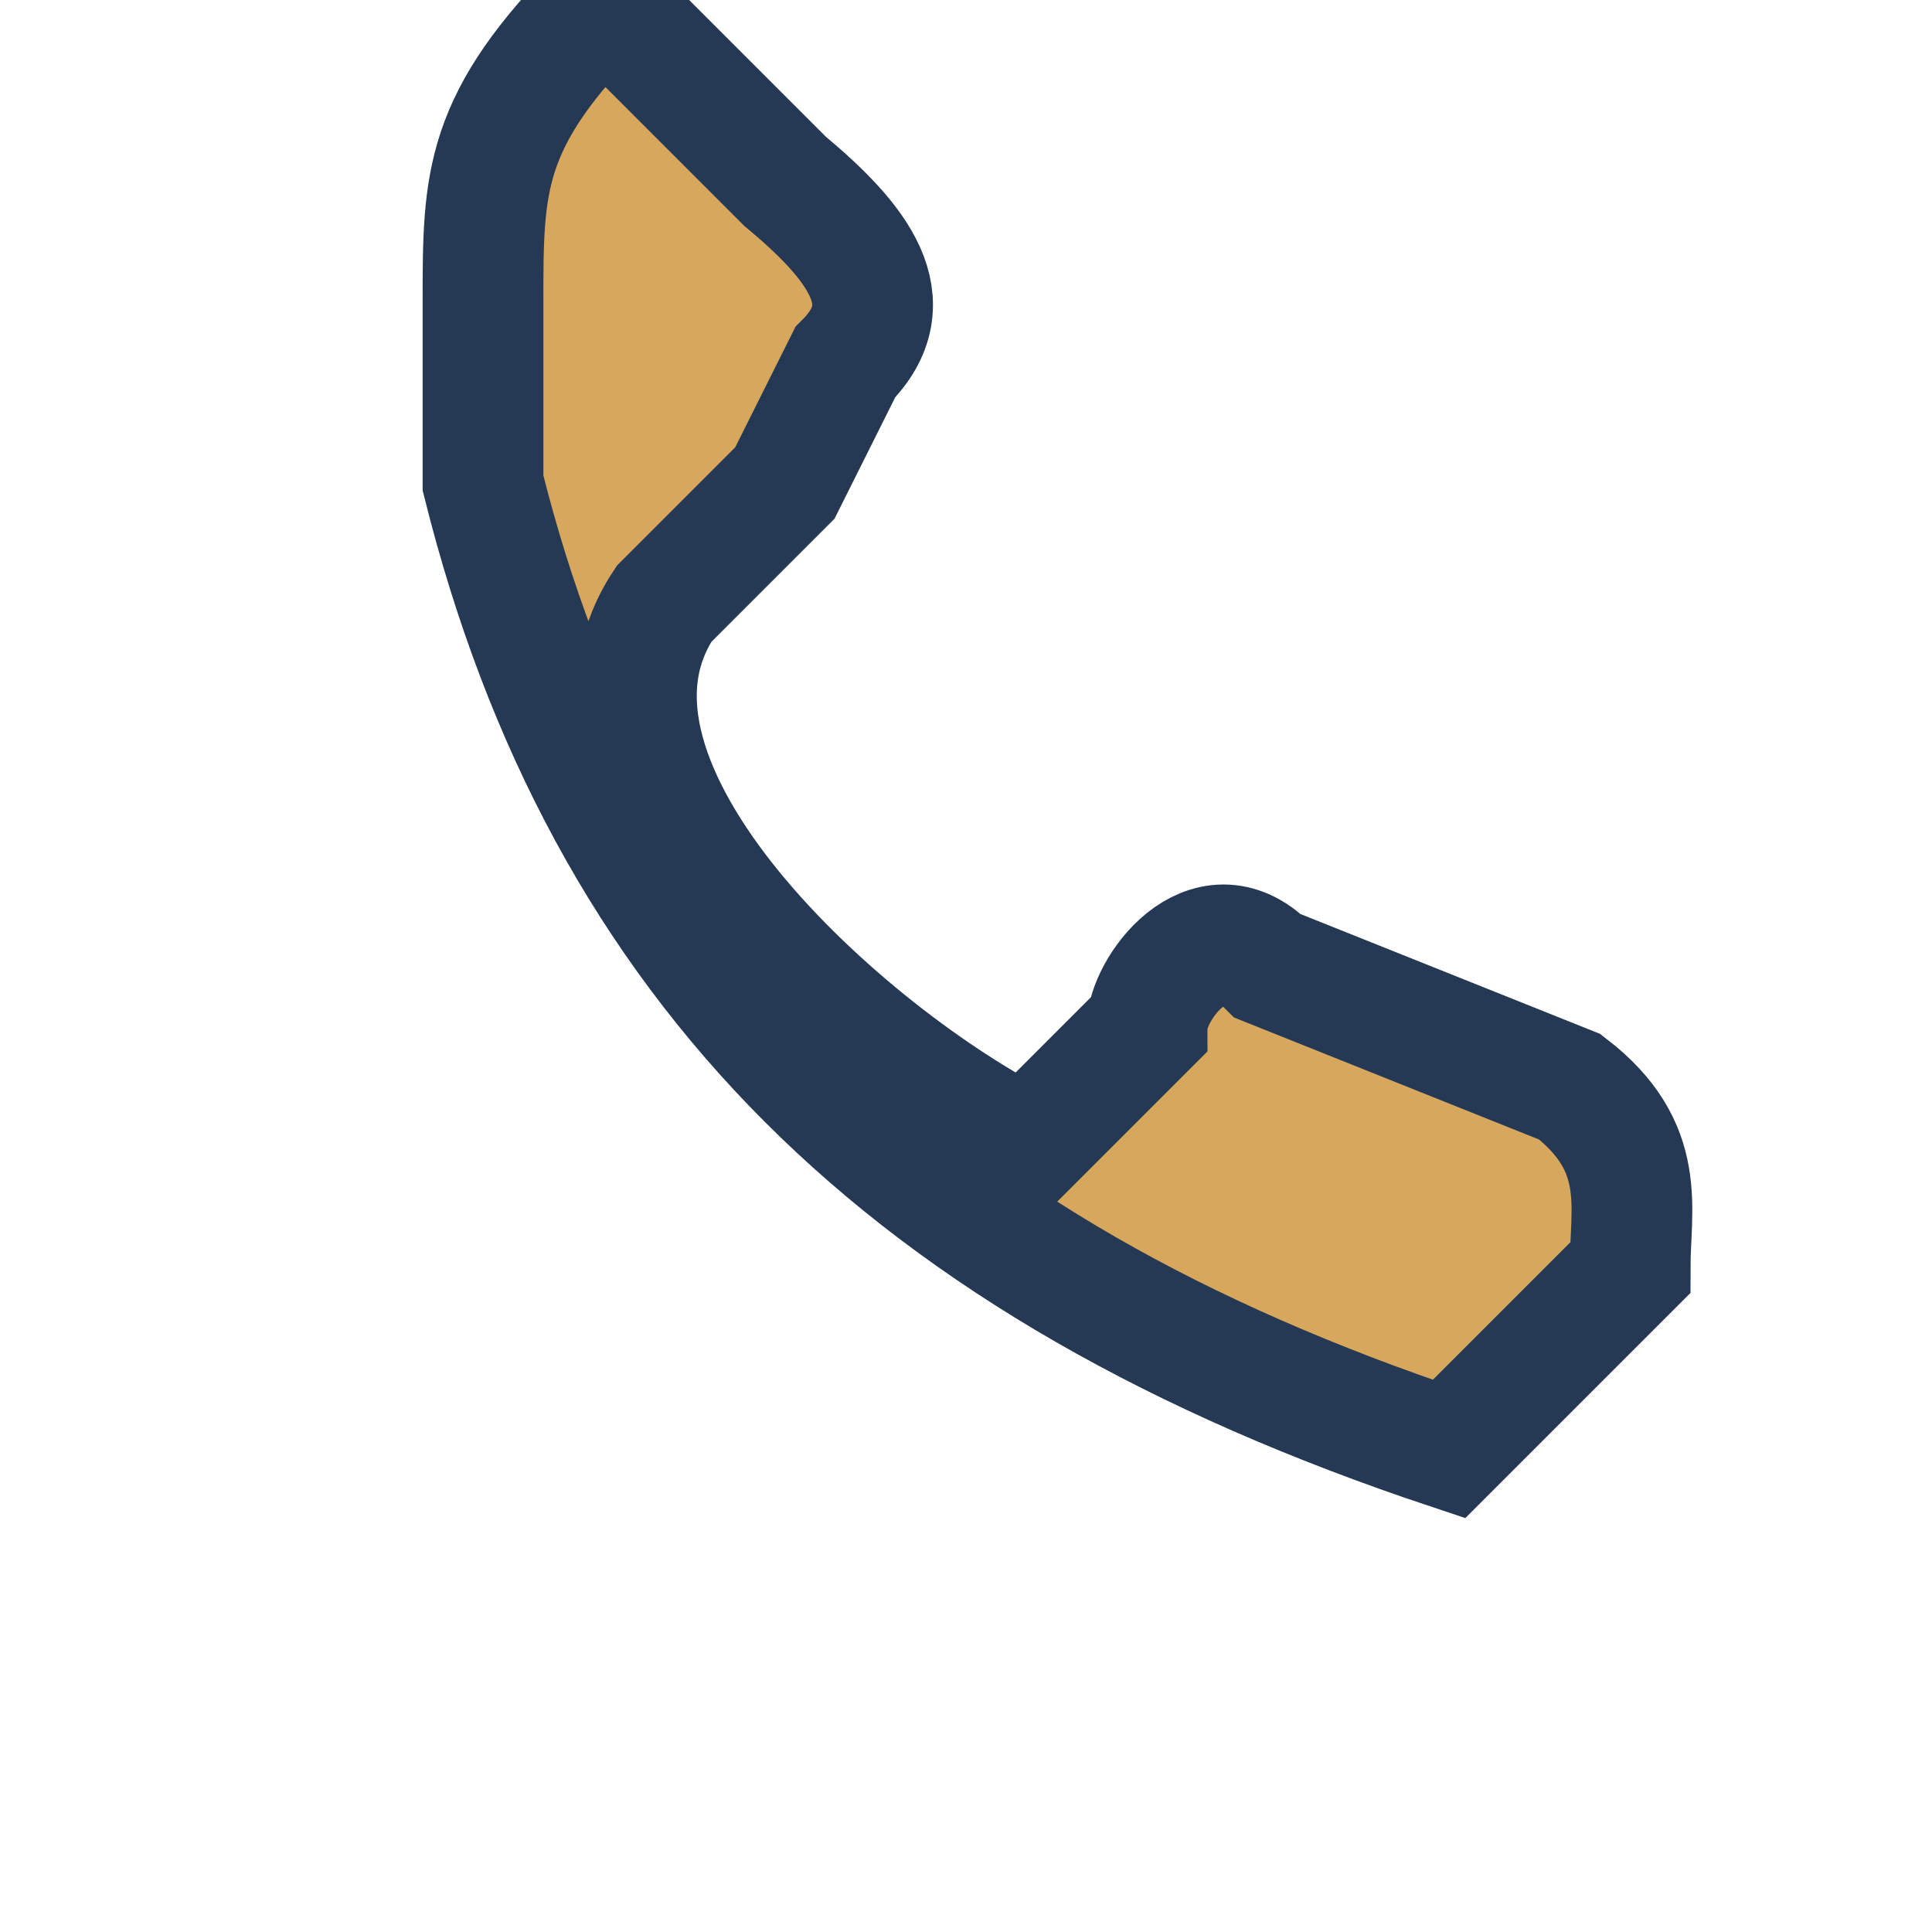 <?xml version="1.0" encoding="UTF-8"?>
<svg xmlns="http://www.w3.org/2000/svg" width="32" height="32" viewBox="0 0 32 32"><path d="M8 8c2 8 7 13 16 16l3-3c0-1 .3-2-1-3l-5-2c-1-1-2 .4-2 1l-2 2c-3-1.5-8-6-6-9l2-2 1-2c1-1 .2-2-1-3l-3-3c-2 2-2 3-2 5z" fill="#D6A75C" stroke="#253854" stroke-width="2"/></svg>
